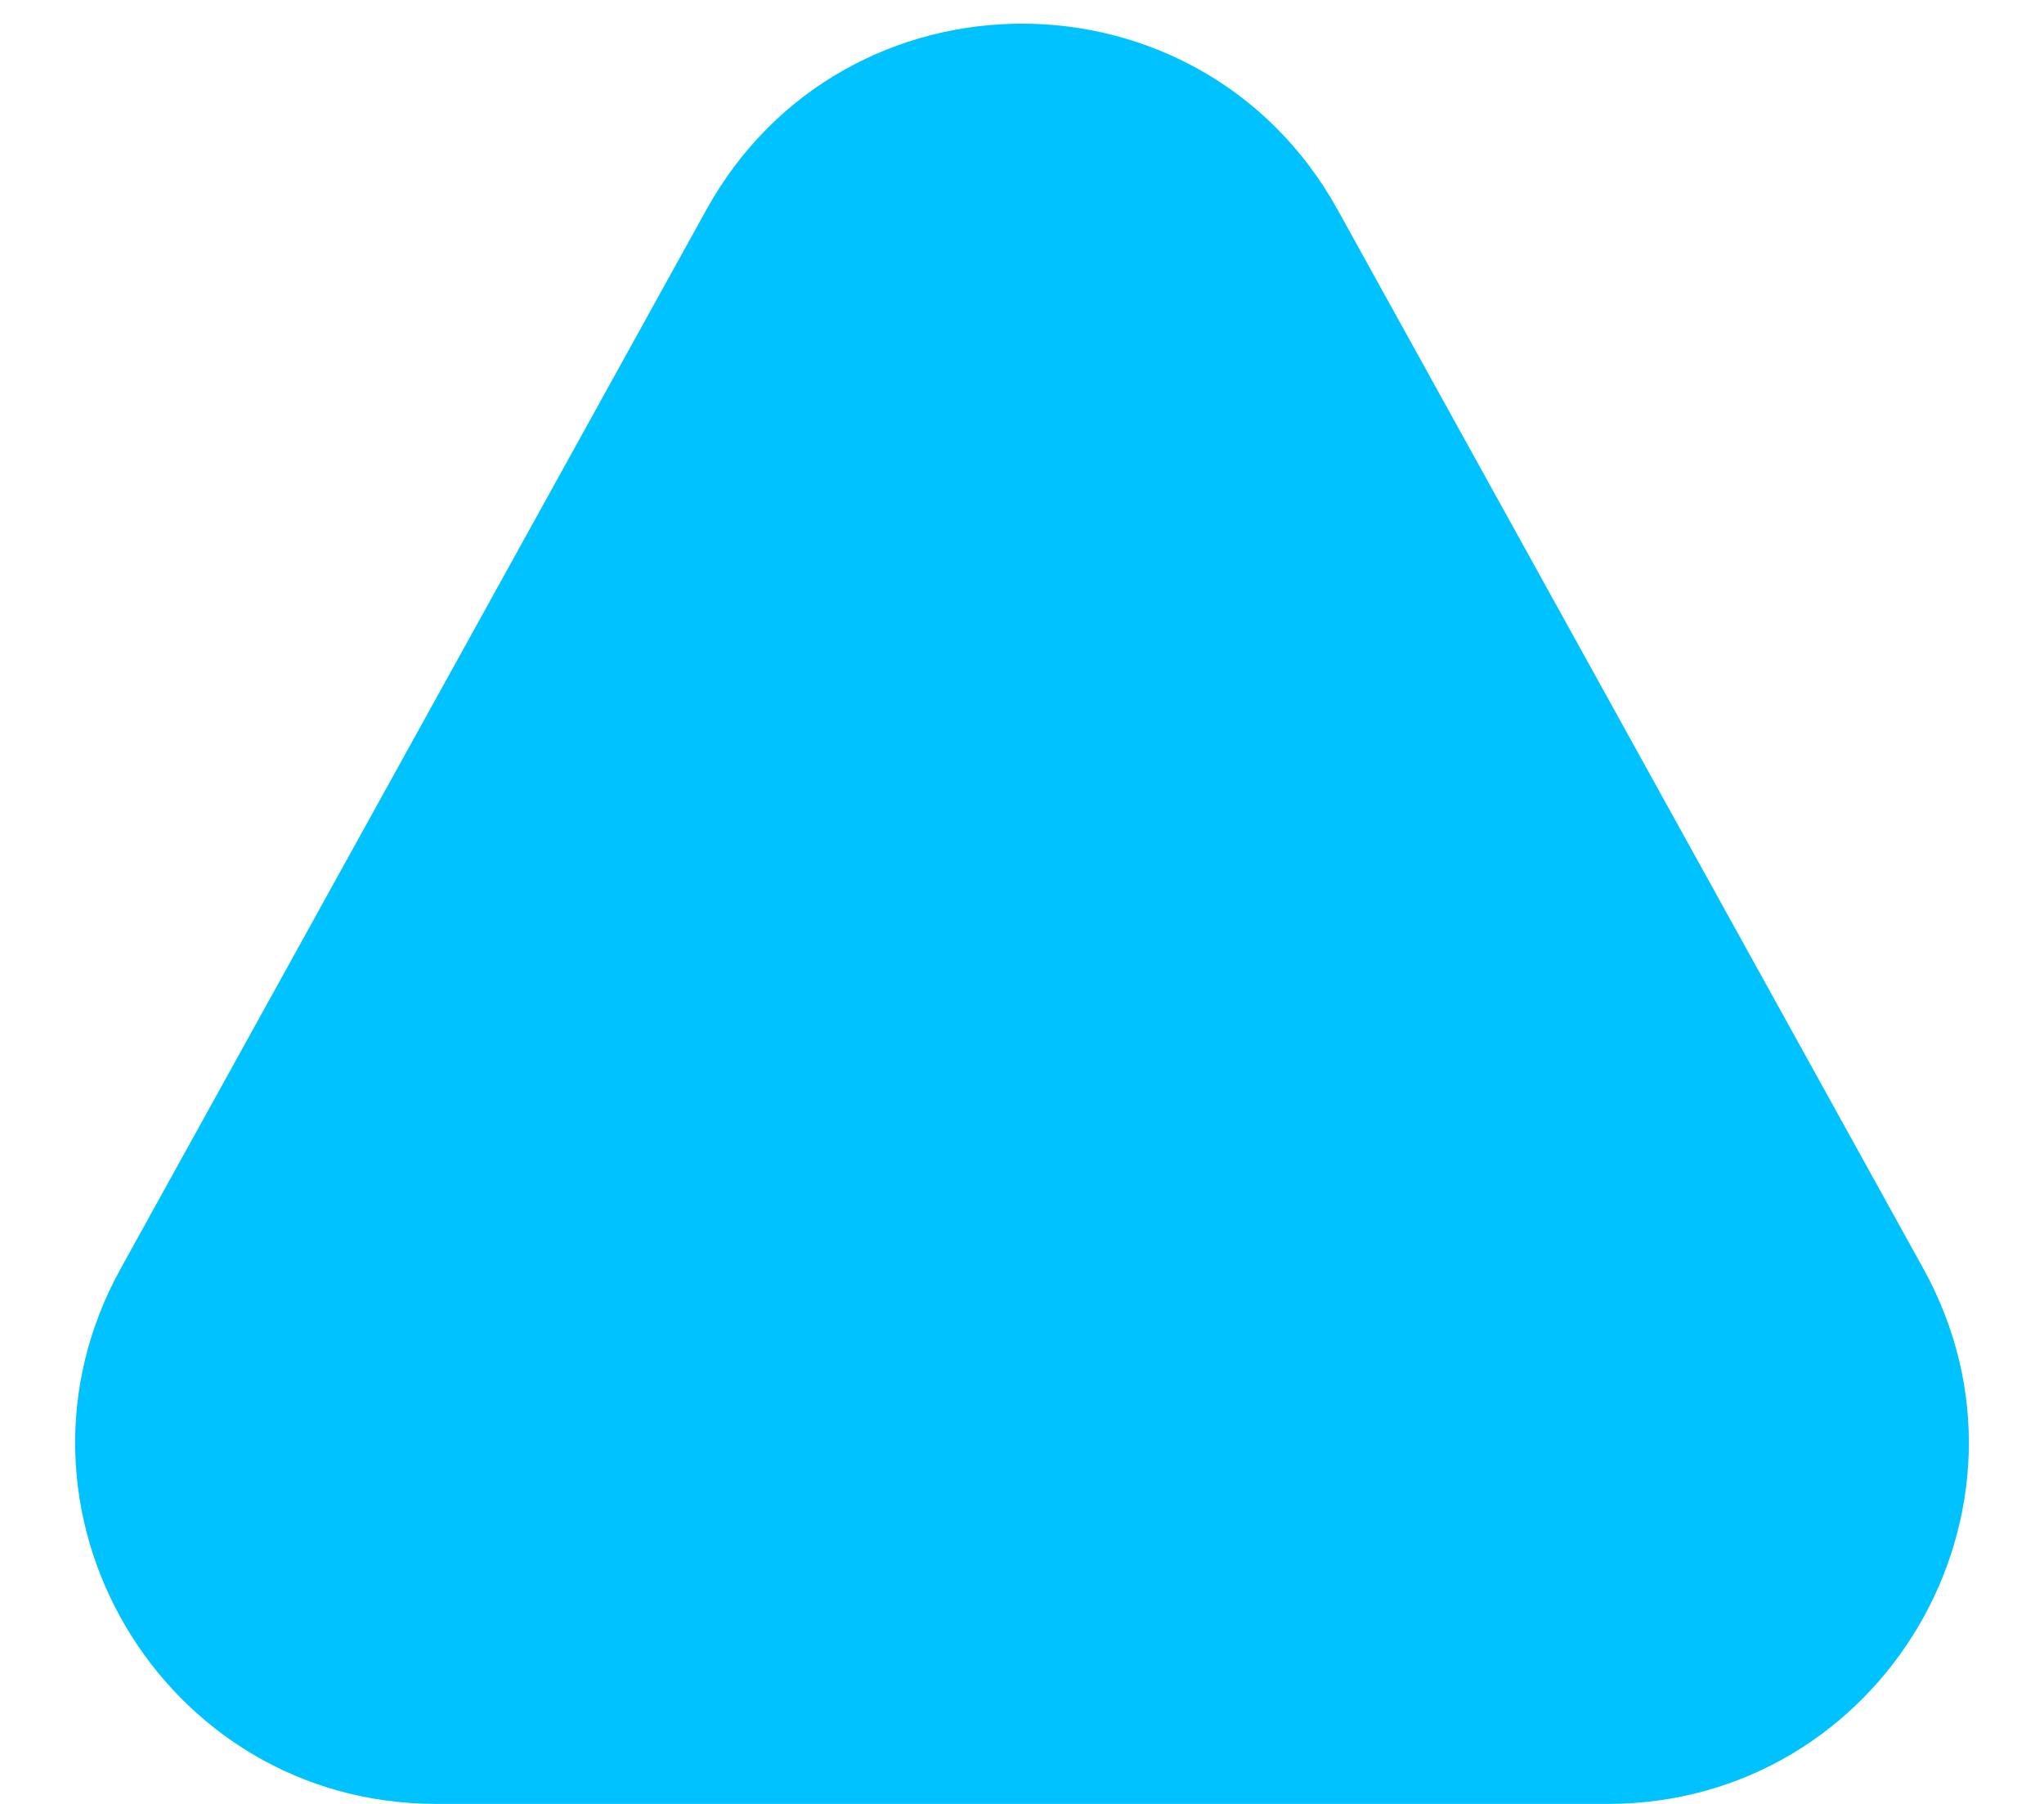 <svg width="17" height="15" viewBox="0 0 17 15" fill="none" xmlns="http://www.w3.org/2000/svg">
<path d="M5.875 1.744C7.017 -0.319 9.983 -0.319 11.125 1.744L15.996 10.548C17.102 12.547 15.656 15 13.371 15H3.629C1.344 15 -0.102 12.547 1.004 10.548L5.875 1.744Z" fill="#00C2FF"/>
</svg>
